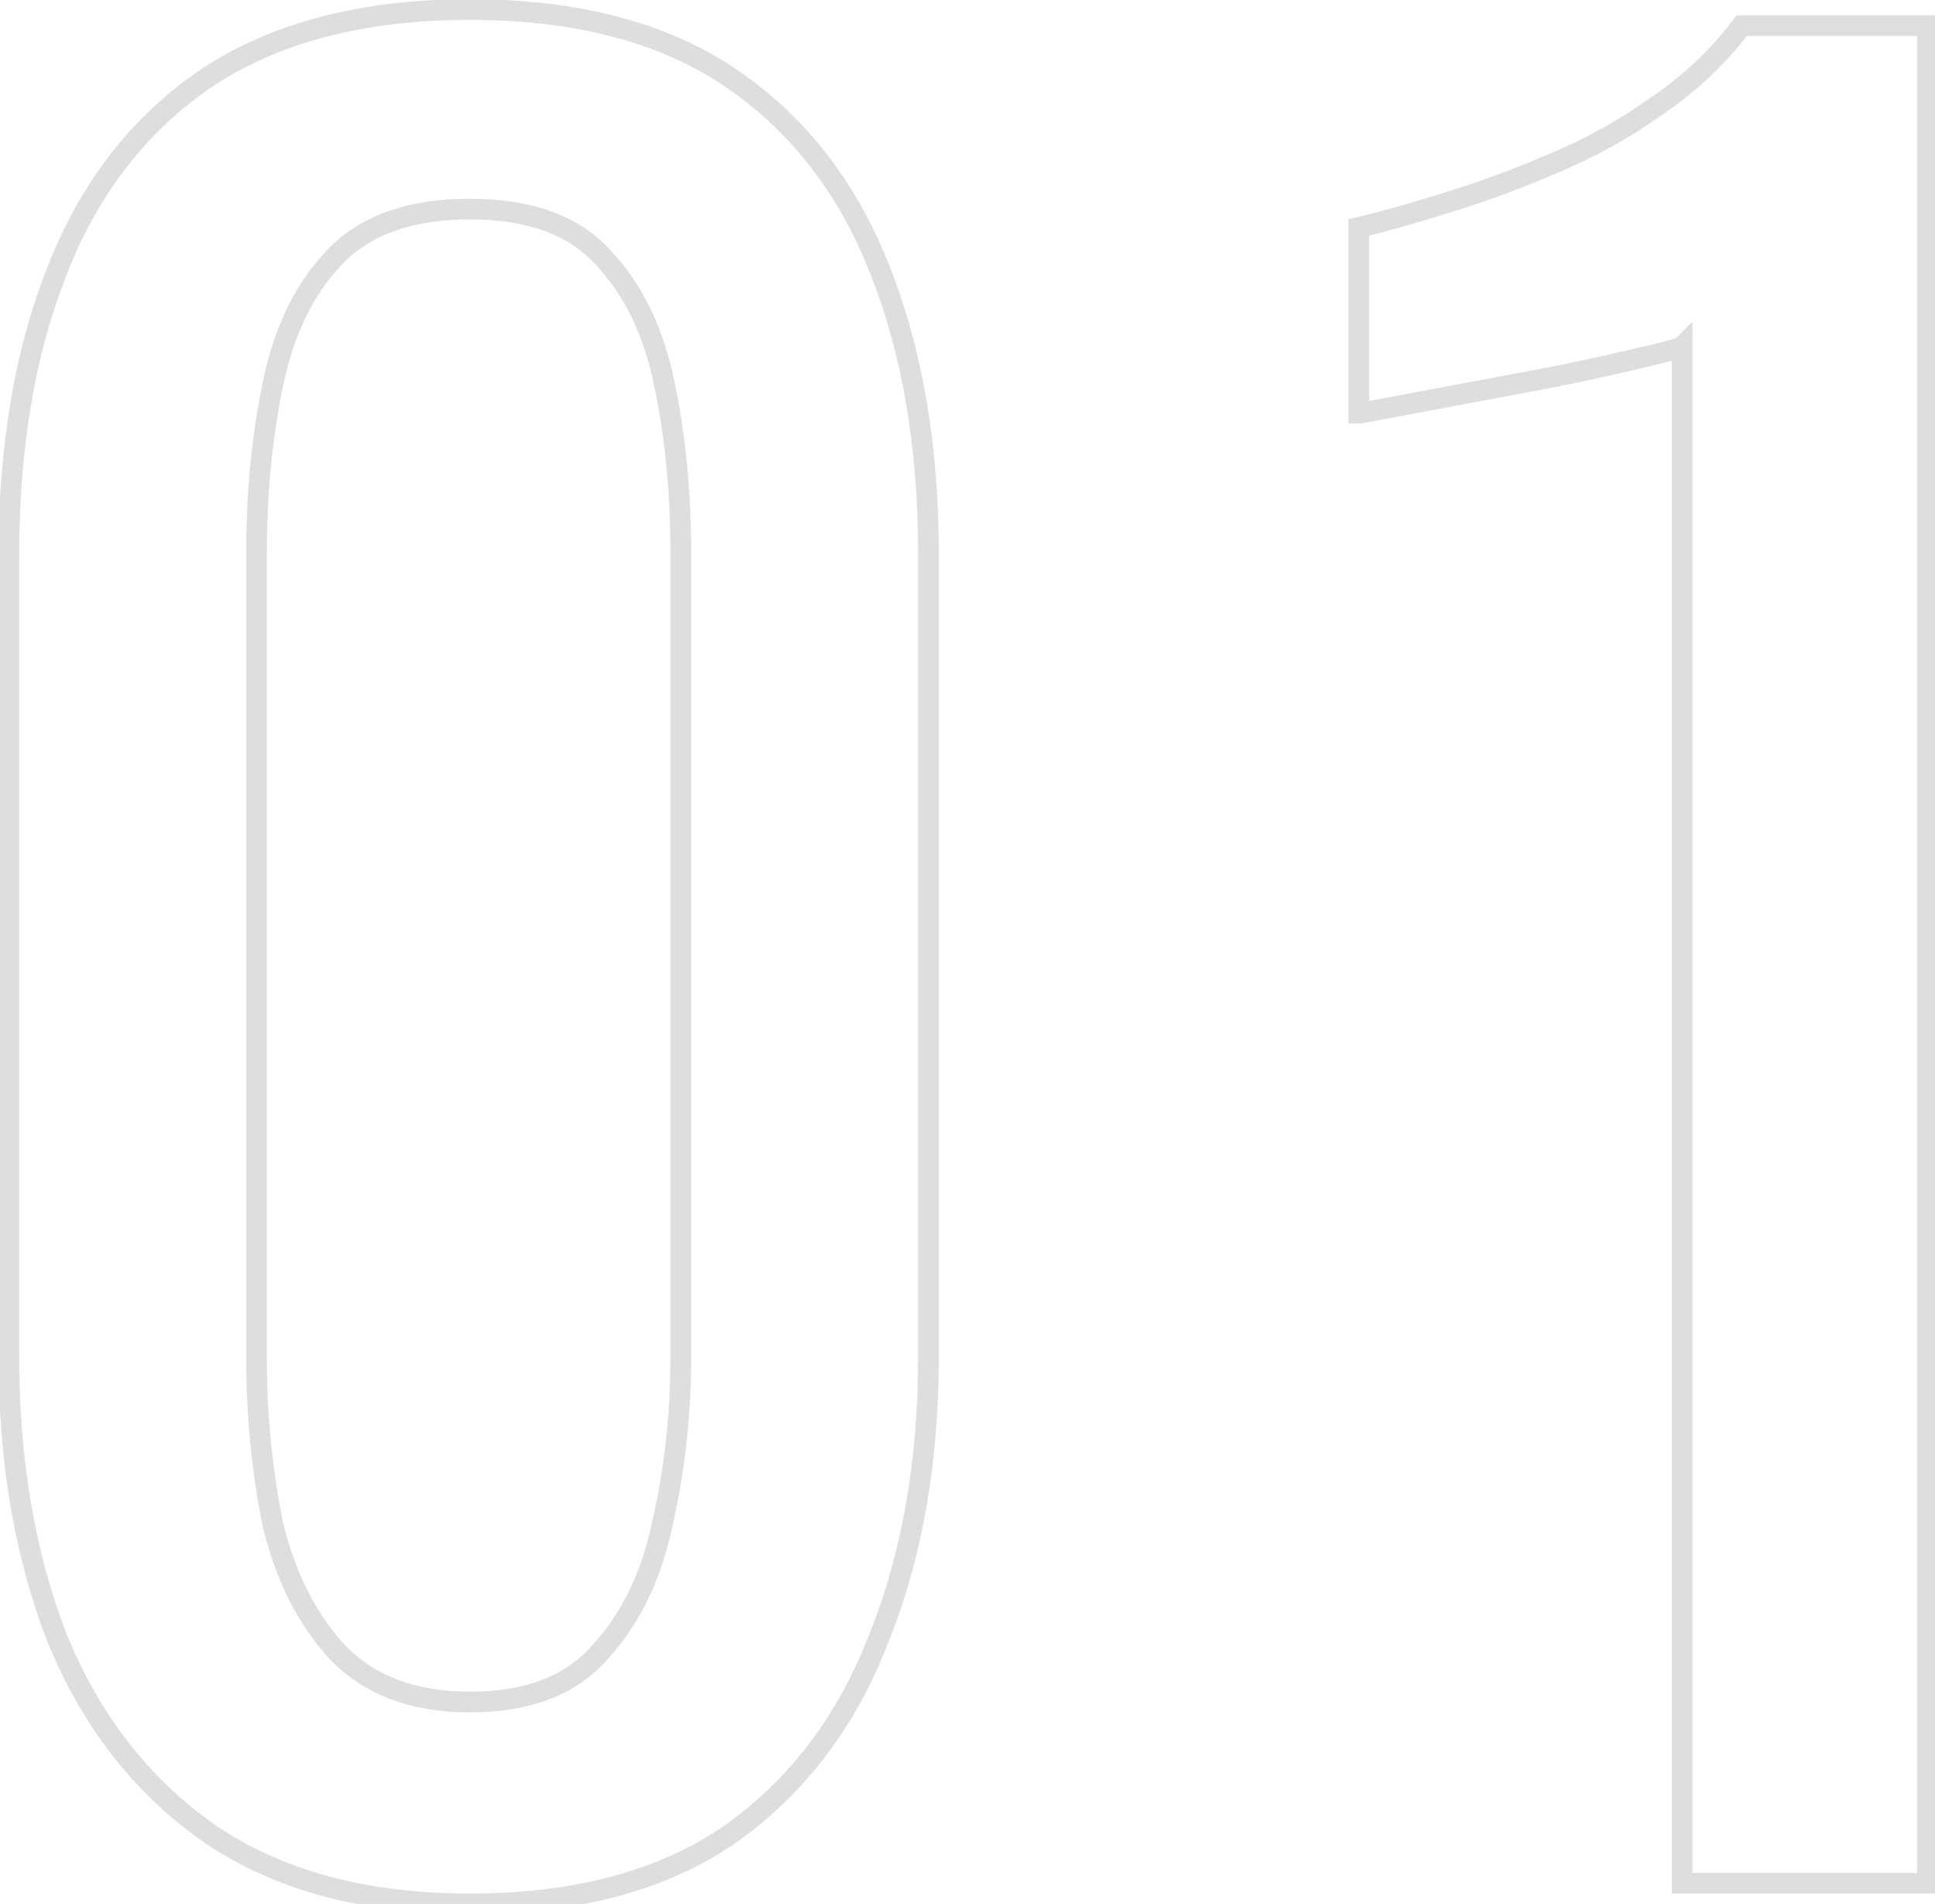 <?xml version="1.0" encoding="UTF-8"?> <svg xmlns="http://www.w3.org/2000/svg" width="187" height="184" viewBox="0 0 187 184" fill="none"> <path d="M20.137 177.124L19.561 177.942L19.57 177.948L20.137 177.124ZM5.509 158.285L4.577 158.647L4.58 158.655L4.583 158.662L5.509 158.285ZM5.509 26.19L6.439 26.558L6.441 26.552L5.509 26.19ZM19.916 7.573L19.361 6.741L19.352 6.746L19.916 7.573ZM70.67 7.573L71.234 6.746L71.234 6.746L70.67 7.573ZM85.076 26.19L84.144 26.552L84.147 26.558L85.076 26.19ZM84.855 158.507L83.929 158.129L83.926 158.137L83.923 158.144L84.855 158.507ZM70.448 177.346L71.012 178.172L71.018 178.168L71.025 178.163L70.448 177.346ZM58.037 159.615L57.297 158.942L57.288 158.952L57.28 158.961L58.037 159.615ZM64.021 147.203L63.046 146.98L63.044 146.991L63.042 147.002L64.021 147.203ZM64.243 37.272L63.262 37.468L63.263 37.474L64.243 37.272ZM58.258 24.86L57.517 25.531L57.526 25.541L57.534 25.55L58.258 24.86ZM32.327 24.86L31.603 24.171L31.603 24.171L32.327 24.86ZM26.343 37.272L27.323 37.474L27.324 37.468L26.343 37.272ZM26.343 147.203L25.362 147.399L25.366 147.416L25.37 147.432L26.343 147.203ZM32.549 159.615L31.809 160.287L31.817 160.296L31.825 160.305L32.549 159.615ZM45.404 182.995C35.358 182.995 27.148 180.739 20.704 176.301L19.57 177.948C26.425 182.67 35.059 184.995 45.404 184.995V182.995ZM20.713 176.307C14.381 171.845 9.62 165.725 6.435 157.908L4.583 158.662C7.9 166.803 12.89 173.242 19.561 177.941L20.713 176.307ZM6.441 157.923C3.391 150.079 1.855 141.118 1.855 131.024H-0.145C-0.145 141.32 1.422 150.533 4.577 158.647L6.441 157.923ZM1.855 131.024V53.673H-0.145V131.024H1.855ZM1.855 53.673C1.855 43.278 3.392 34.247 6.439 26.558L4.58 25.822C1.42 33.795 -0.145 43.086 -0.145 53.673H1.855ZM6.441 26.552C9.478 18.744 14.159 12.708 20.479 8.399L19.352 6.746C12.669 11.303 7.747 17.678 4.577 25.828L6.441 26.552ZM20.47 8.405C26.913 4.11 35.201 1.924 45.404 1.924V-0.076C34.921 -0.076 26.216 2.17 19.361 6.741L20.47 8.405ZM45.404 1.924C55.608 1.924 63.816 4.11 70.107 8.399L71.234 6.746C64.521 2.17 55.885 -0.076 45.404 -0.076V1.924ZM70.107 8.399C76.427 12.708 81.108 18.744 84.144 26.552L86.008 25.828C82.839 17.678 77.916 11.303 71.234 6.746L70.107 8.399ZM84.147 26.558C87.193 34.247 88.731 43.278 88.731 53.673H90.731C90.731 43.086 89.165 33.795 86.006 25.822L84.147 26.558ZM88.731 53.673V131.024H90.731V53.673H88.731ZM88.731 131.024C88.731 141.263 87.122 150.292 83.929 158.129L85.781 158.884C89.089 150.764 90.731 141.471 90.731 131.024H88.731ZM83.923 158.144C80.885 165.954 76.201 172.07 69.873 176.528L71.025 178.163C77.699 173.461 82.618 167.017 85.787 158.869L83.923 158.144ZM69.885 176.519C63.593 180.81 55.457 182.995 45.404 182.995V184.995C55.741 184.995 64.302 182.747 71.012 178.172L69.885 176.519ZM45.404 165.491C51.214 165.491 55.742 163.802 58.794 160.268L57.28 158.961C54.717 161.929 50.823 163.491 45.404 163.491V165.491ZM58.777 160.287C61.871 156.883 63.936 152.574 65.001 147.405L63.042 147.002C62.037 151.879 60.113 155.845 57.297 158.942L58.777 160.287ZM64.996 147.426C66.195 142.179 66.794 136.785 66.794 131.245H64.794C64.794 136.64 64.211 141.884 63.046 146.98L64.996 147.426ZM66.794 131.245V53.451H64.794V131.245H66.794ZM66.794 53.451C66.794 47.629 66.272 42.168 65.222 37.07L63.263 37.474C64.282 42.423 64.794 47.748 64.794 53.451H66.794ZM65.223 37.076C64.16 31.762 62.095 27.439 58.983 24.171L57.534 25.55C60.332 28.487 62.256 32.439 63.262 37.468L65.223 37.076ZM59 24.189C55.94 20.807 51.338 19.206 45.404 19.206V21.206C50.994 21.206 54.962 22.708 57.517 25.531L59 24.189ZM45.404 19.206C39.465 19.206 34.805 20.808 31.603 24.171L33.051 25.55C35.759 22.706 39.817 21.206 45.404 21.206V19.206ZM31.603 24.171C28.49 27.439 26.425 31.762 25.362 37.076L27.324 37.468C28.329 32.439 30.254 28.487 33.051 25.55L31.603 24.171ZM25.363 37.07C24.314 42.168 23.791 47.629 23.791 53.451H25.791C25.791 47.748 26.303 42.423 27.322 37.474L25.363 37.07ZM23.791 53.451V131.245H25.791V53.451H23.791ZM23.791 131.245C23.791 136.776 24.315 142.161 25.362 147.399L27.324 147.007C26.303 141.902 25.791 136.649 25.791 131.245H23.791ZM25.37 147.432C26.584 152.592 28.721 156.891 31.809 160.287L33.289 158.942C30.466 155.837 28.466 151.862 27.316 146.974L25.37 147.432ZM31.825 160.305C35.157 163.795 39.727 165.491 45.404 165.491V163.491C40.146 163.491 36.147 161.936 33.272 158.924L31.825 160.305ZM162.561 182H161.561V183H162.561V182ZM162.561 33.504H163.561V31.09L161.854 32.797L162.561 33.504ZM157.463 34.834L157.241 33.859L157.231 33.861L157.463 34.834ZM146.825 37.05L146.642 36.067L146.642 36.067L146.825 37.05ZM136.186 39.045L135.999 38.063L135.999 38.063L136.186 39.045ZM131.31 39.931H130.31V40.931H131.31V39.931ZM131.31 21.979L131.081 21.006L130.31 21.187V21.979H131.31ZM139.954 19.541L139.663 18.584L139.651 18.588L139.954 19.541ZM150.149 15.773L149.764 14.85L149.757 14.853L149.75 14.856L150.149 15.773ZM160.123 10.232L159.559 9.406L159.55 9.412L159.541 9.419L160.123 10.232ZM168.323 2.475V1.475H167.823L167.523 1.875L168.323 2.475ZM186.276 2.475H187.276V1.475H186.276V2.475ZM186.276 182V183H187.276V182H186.276ZM163.561 182V33.504H161.561V182H163.561ZM161.854 32.797C161.948 32.702 162.035 32.658 162.039 32.656C162.059 32.645 162.066 32.643 162.05 32.649C162.02 32.662 161.958 32.684 161.854 32.718C161.649 32.783 161.342 32.87 160.923 32.98C160.089 33.197 158.864 33.49 157.241 33.859L157.685 35.809C159.313 35.439 160.563 35.141 161.428 34.915C161.859 34.803 162.207 34.705 162.464 34.623C162.591 34.582 162.711 34.54 162.815 34.497C162.866 34.476 162.928 34.449 162.99 34.415C163.037 34.39 163.155 34.324 163.268 34.211L161.854 32.797ZM157.231 33.861C154.149 34.595 150.62 35.33 146.642 36.067L147.007 38.033C151.008 37.292 154.572 36.55 157.695 35.807L157.231 33.861ZM146.642 36.067C142.652 36.806 139.104 37.471 135.999 38.063L136.373 40.027C139.474 39.437 143.018 38.772 147.007 38.033L146.642 36.067ZM135.999 38.063C134.448 38.358 133.269 38.579 132.461 38.726C132.056 38.8 131.748 38.854 131.534 38.89C131.426 38.908 131.347 38.92 131.293 38.928C131.208 38.94 131.243 38.931 131.31 38.931V40.931C131.414 40.931 131.532 40.914 131.576 40.908C131.652 40.897 131.748 40.881 131.862 40.862C132.091 40.824 132.411 40.768 132.819 40.694C133.636 40.545 134.821 40.323 136.373 40.027L135.999 38.063ZM132.31 39.931V21.979H130.31V39.931H132.31ZM131.539 22.952C134.082 22.354 136.989 21.534 140.257 20.494L139.651 18.588C136.417 19.617 133.561 20.422 131.081 21.006L131.539 22.952ZM140.245 20.498C143.682 19.452 147.116 18.182 150.548 16.69L149.75 14.856C146.386 16.319 143.023 17.562 139.663 18.584L140.245 20.498ZM150.534 16.696C154.149 15.19 157.539 13.306 160.704 11.046L159.541 9.419C156.5 11.591 153.242 13.401 149.764 14.85L150.534 16.696ZM160.686 11.059C164.022 8.784 166.837 6.124 169.123 3.075L167.523 1.875C165.377 4.737 162.725 7.248 159.559 9.406L160.686 11.059ZM168.323 3.475H186.276V1.475H168.323V3.475ZM185.276 2.475V182H187.276V2.475H185.276ZM186.276 181H162.561V183H186.276V181Z" fill="#DEDEDE"></path> </svg> 